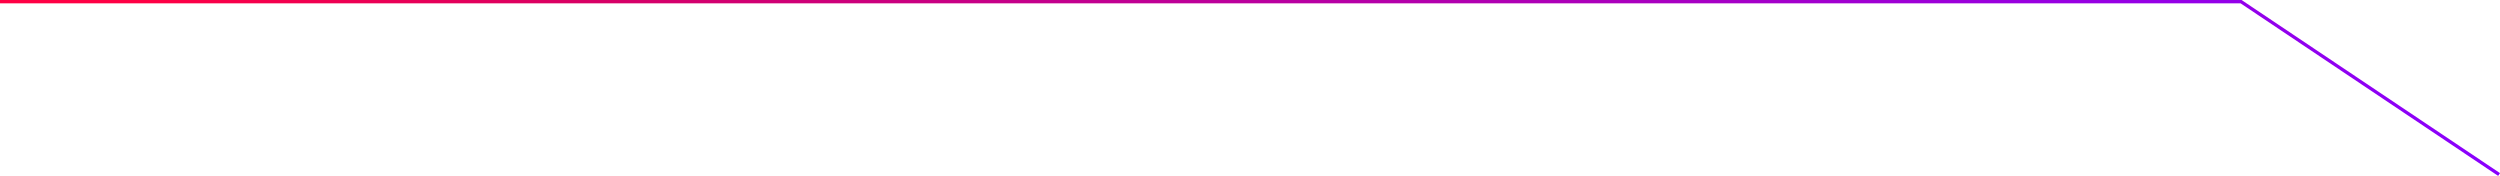 <svg xmlns="http://www.w3.org/2000/svg" xmlns:xlink="http://www.w3.org/1999/xlink" width="755.629" height="53.16" viewBox="0 0 755.629 53.16">
  <defs>
    <linearGradient id="linear-gradient" x1="1" y1="1" x2="0" y2="0.932" gradientUnits="objectBoundingBox">
      <stop offset="0" stop-color="#8900ff"/>
      <stop offset="0.261" stop-color="#9900df"/>
      <stop offset="0.828" stop-color="#d80064"/>
      <stop offset="1" stop-color="#f04"/>
    </linearGradient>
  </defs>
  <path id="パス_1856" data-name="パス 1856" d="M678.284,53.16l.557-.831L600.722,0H-76.788V1H600.418Z" transform="translate(76.788 0)" fill="url(#linear-gradient)"/>
</svg>
